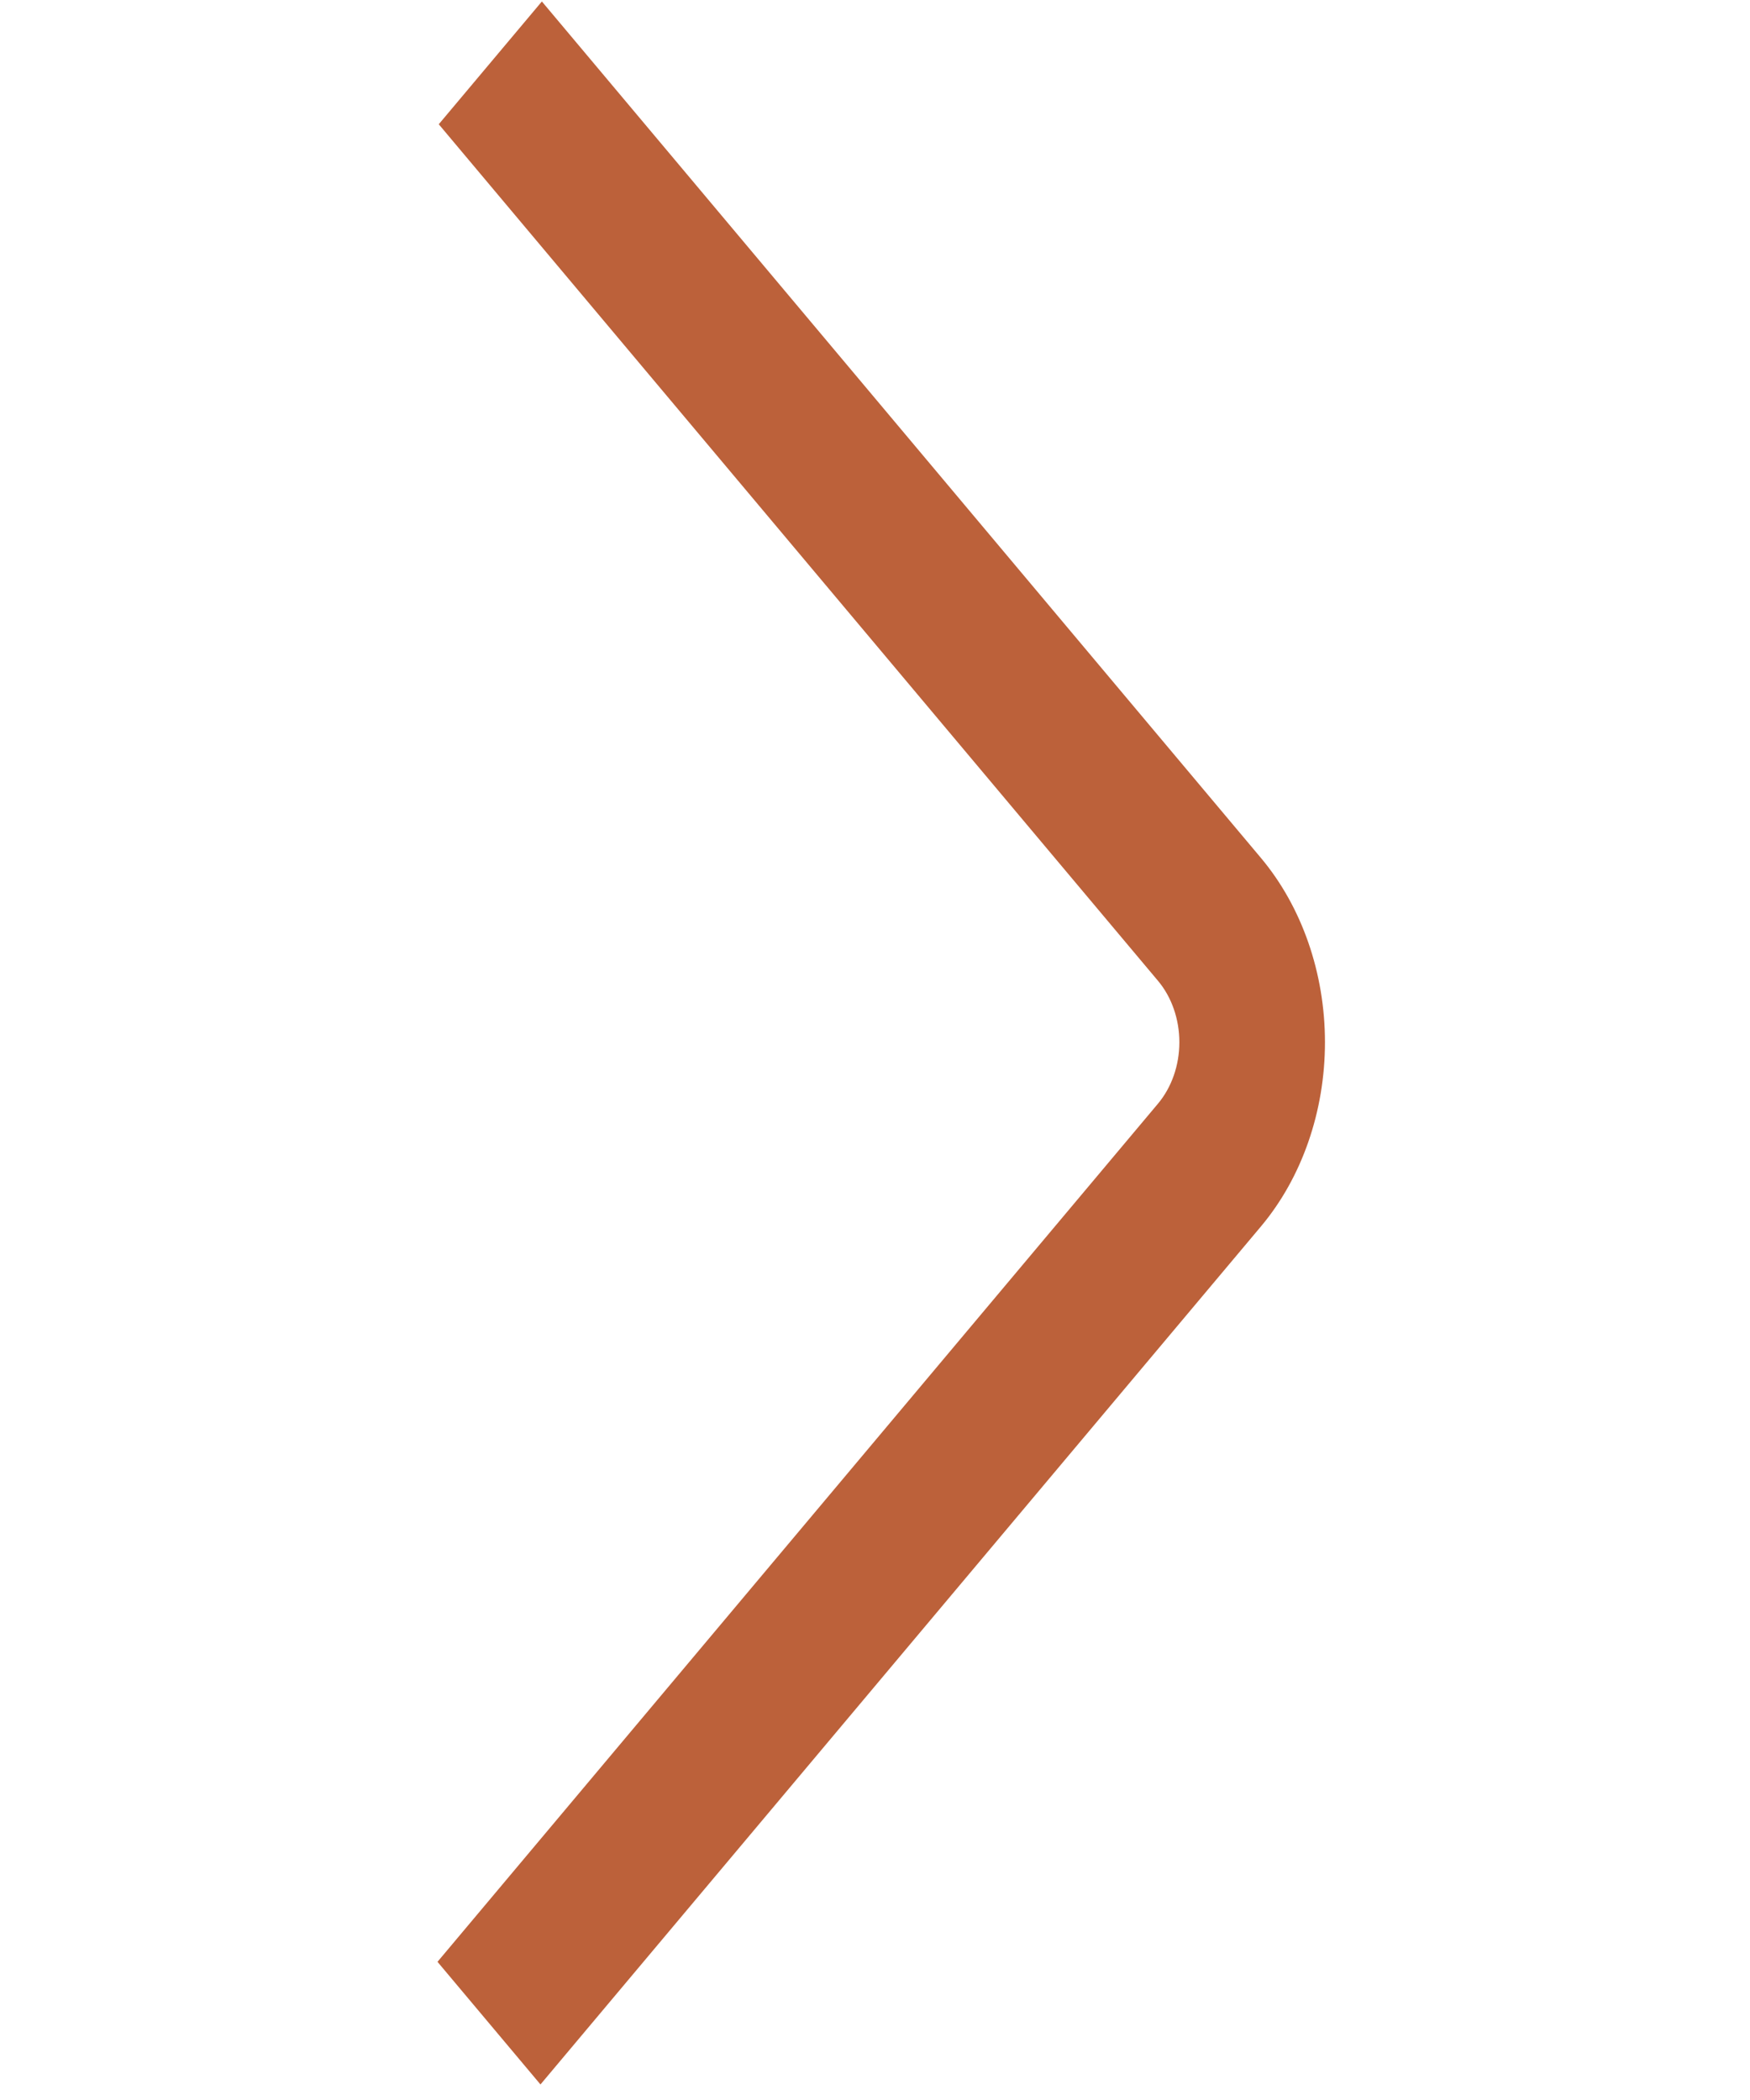<svg width="25" height="30" viewBox="0 0 25 30" fill="none" xmlns="http://www.w3.org/2000/svg">
<g clip-path="url(#clip0_691_6216)">
<path d="M7.721 29.778L6.25 28.026L16.543 15.766C16.738 15.533 16.848 15.218 16.848 14.889C16.848 14.56 16.738 14.244 16.543 14.012L6.268 1.775L7.741 0.021L18.014 12.257C18.599 12.955 18.928 13.902 18.928 14.889C18.928 15.876 18.599 16.823 18.014 17.52L7.721 29.778Z" fill="#BC613A"/>
</g>
<defs>
<clipPath id="clip0_691_6216">
<rect width="25" height="29.778" fill="white"/>
</clipPath>
</defs>
</svg>
